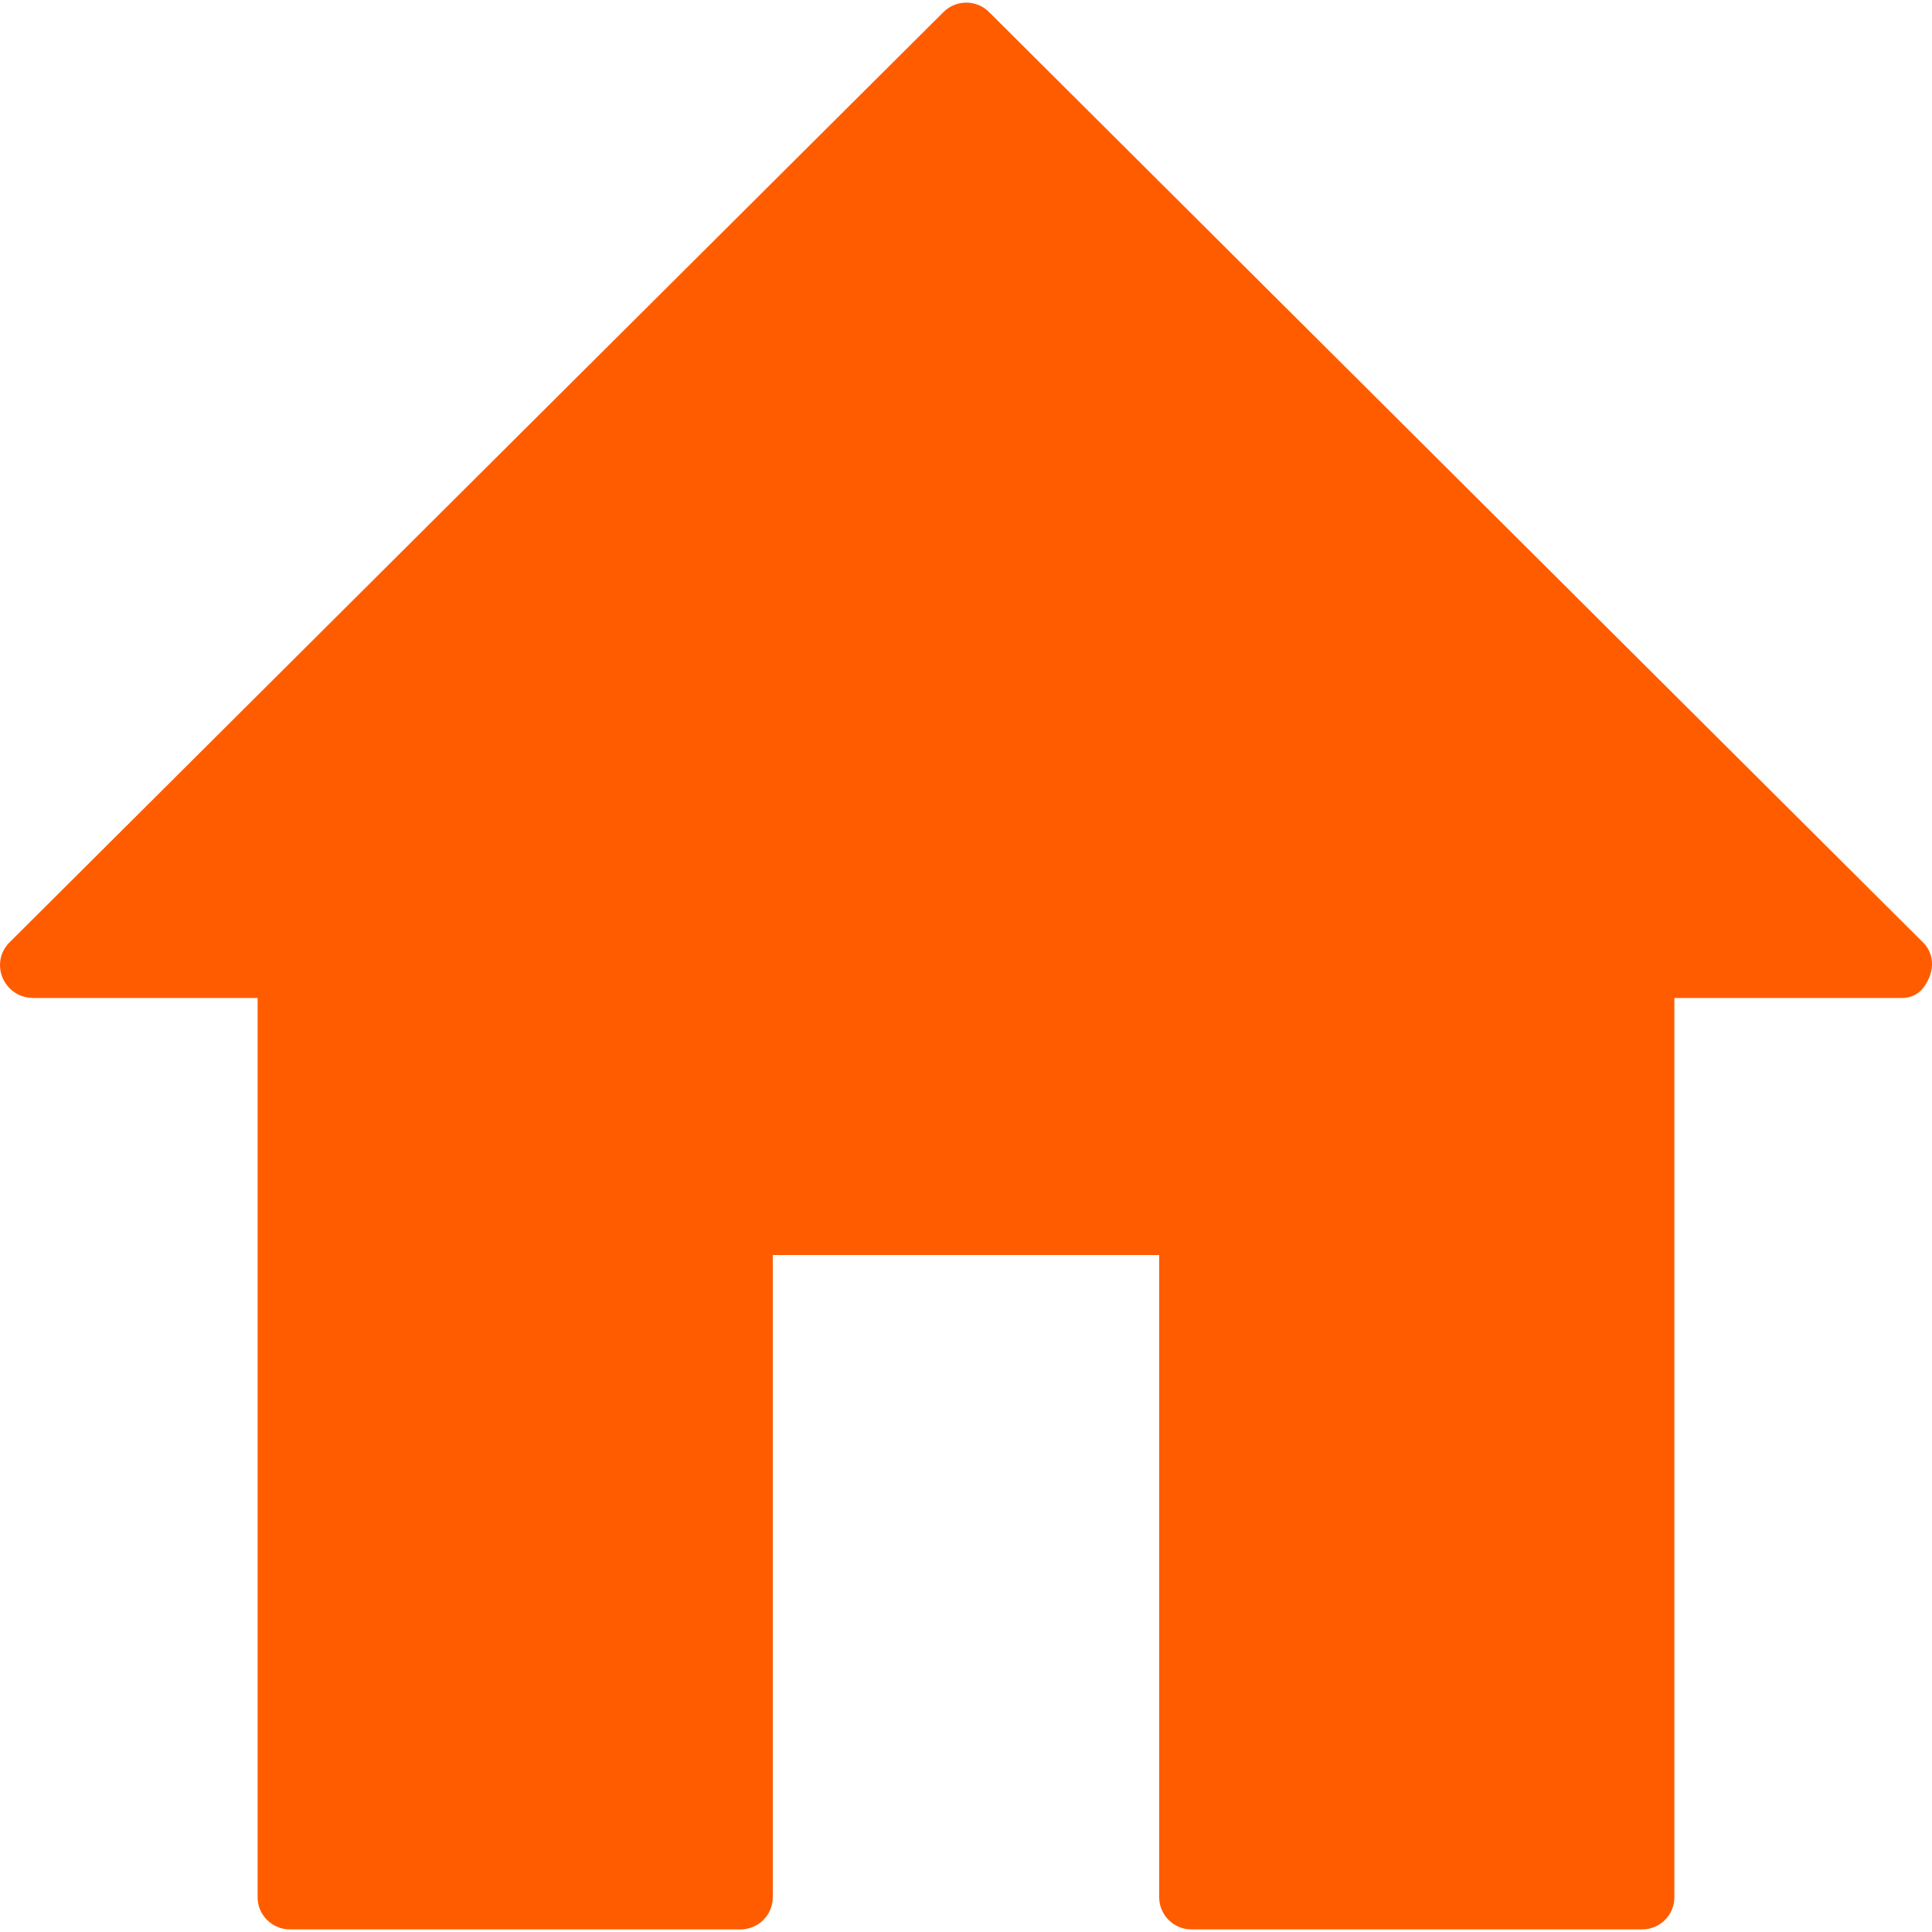 <?xml version="1.0" encoding="UTF-8"?> <svg xmlns="http://www.w3.org/2000/svg" width="306" height="306" viewBox="0 0 306 306" fill="none"> <path d="M304.6 149.286L156.651 1.907C154.657 -0.086 151.428 -0.086 149.435 1.907L1.48 149.286C-0.514 151.28 -0.473 154.462 1.48 156.482C2.48 157.512 3.785 158.037 5.081 158.047V158.068H40.801V300.499C40.801 301.906 41.372 303.166 42.295 304.084C43.218 305.012 44.493 305.589 45.9 305.589H117.299C120.114 305.589 122.399 303.304 122.399 300.499V198.775H183.599V300.499C183.599 303.299 185.884 305.589 188.699 305.589H260.098C262.913 305.589 265.198 303.304 265.198 300.499V158.068H301.147C302.484 158.093 303.742 157.568 304.599 156.487C306.334 154.268 306.594 151.28 304.6 149.286Z" fill="#FF5C00"></path> </svg> 